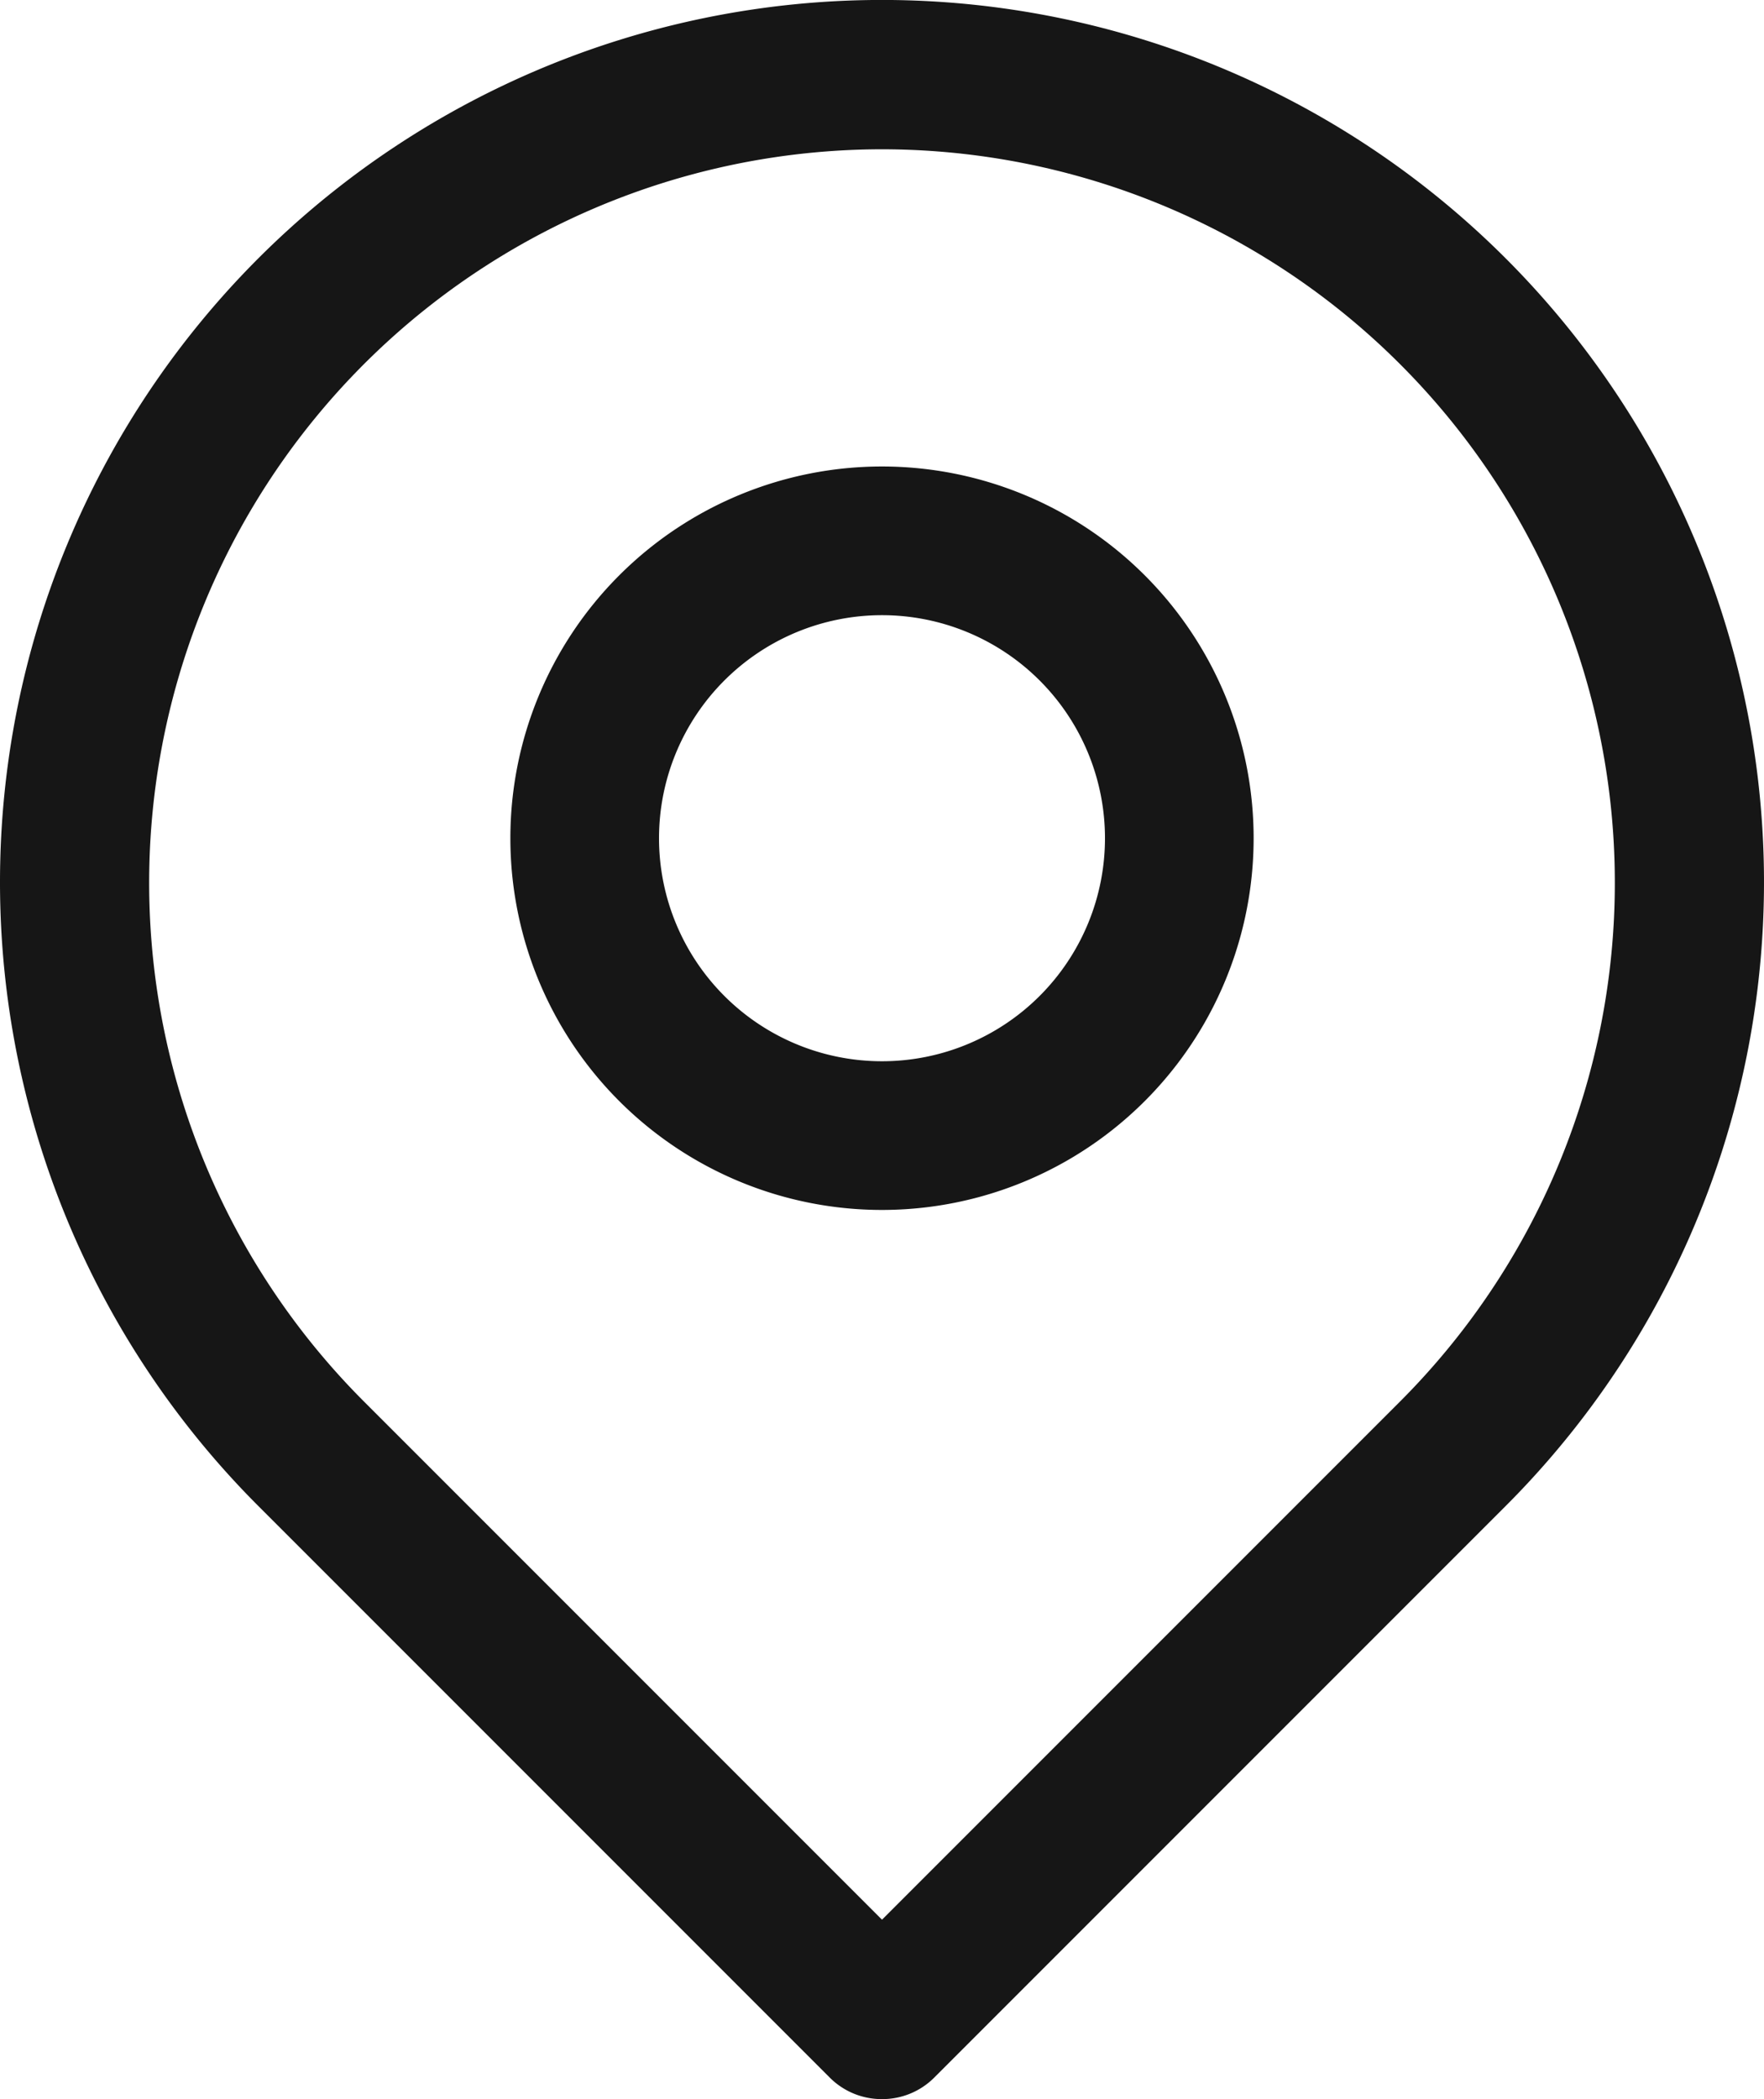 <?xml version="1.0" encoding="UTF-8"?>
<svg xmlns="http://www.w3.org/2000/svg" width="17.8" height="21.177" viewBox="0 0 17.8 21.177">
  <g id="pin_5_" data-name="pin (5)" transform="translate(-3.1 -1.544)">
    <path id="Trazado_8481" data-name="Trazado 8481" d="M12,22.72a.74.74,0,0,1-.53-.22L5.71,16.74a8.9,8.9,0,1,1,12.58,0L12.53,22.5a.74.74,0,0,1-.53.22ZM12,3.05A7.4,7.4,0,0,0,6.77,15.68L12,20.91l5.23-5.23A7.4,7.4,0,0,0,12,3.05Z" fill="#161616"></path>
    <path id="Trazado_8482" data-name="Trazado 8482" d="M12,13.75A3.75,3.75,0,1,1,15.75,10,3.75,3.75,0,0,1,12,13.75Zm0-6A2.25,2.25,0,1,0,14.25,10,2.25,2.25,0,0,0,12,7.75Z" fill="#161616"></path>
  </g>
</svg>
